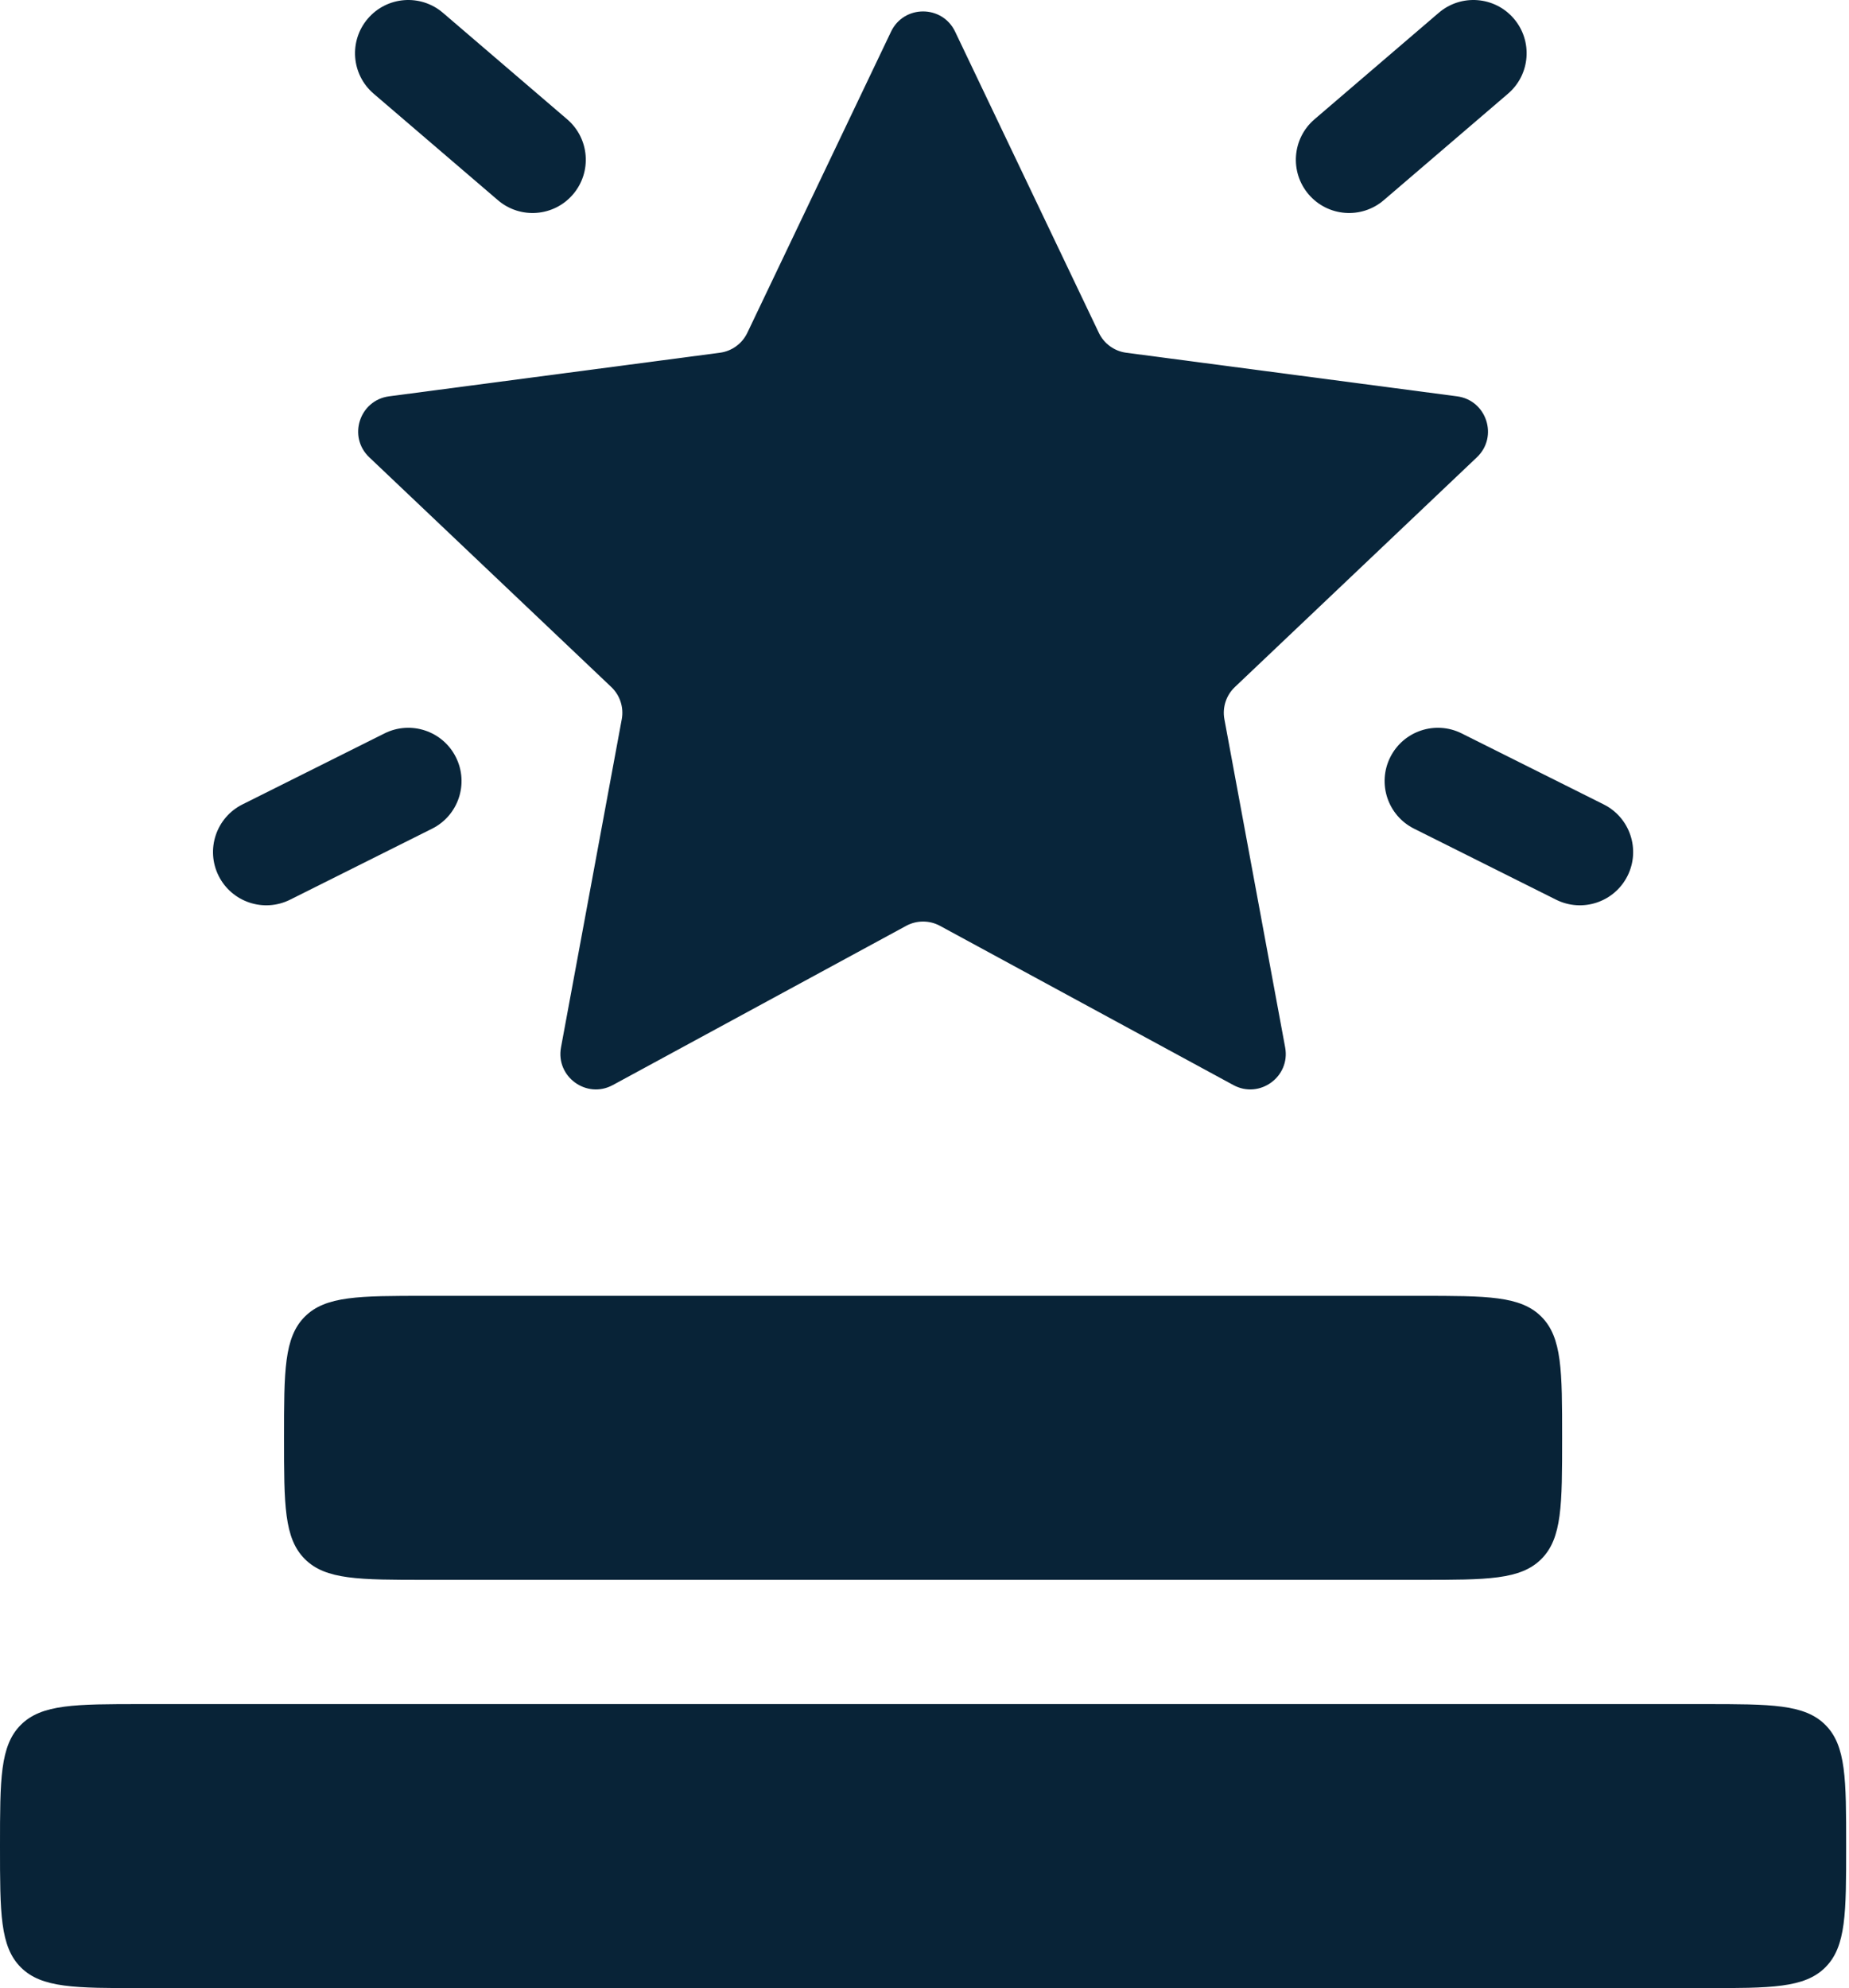 <svg width="93" height="100" viewBox="0 0 93 100" fill="none" xmlns="http://www.w3.org/2000/svg">
<path d="M0 92.857C0 89.49 0 87.806 1.046 86.76C2.092 85.714 3.776 85.714 7.143 85.714H85.714C89.081 85.714 90.765 85.714 91.811 86.76C92.857 87.806 92.857 89.49 92.857 92.857C92.857 96.224 92.857 97.908 91.811 98.954C90.765 100 89.081 100 85.714 100H7.143C3.776 100 2.092 100 1.046 98.954C0 97.908 0 96.224 0 92.857Z" fill="#082337"/>
<path d="M14.286 72.321C14.286 68.954 14.286 67.271 15.332 66.225C16.378 65.179 18.061 65.179 21.429 65.179H71.428C74.796 65.179 76.479 65.179 77.525 66.225C78.571 67.271 78.571 68.954 78.571 72.321C78.571 75.689 78.571 77.372 77.525 78.418C76.479 79.464 74.796 79.464 71.428 79.464H21.429C18.061 79.464 16.378 79.464 15.332 78.418C14.286 77.372 14.286 75.689 14.286 72.321Z" fill="#082337"/>
<path d="M44.817 1.592C45.464 0.236 47.393 0.236 48.04 1.592L55.269 16.741C55.529 17.286 56.048 17.663 56.647 17.742L73.288 19.935C74.777 20.132 75.373 21.967 74.284 23.001L62.111 34.557C61.672 34.973 61.474 35.583 61.584 36.177L64.64 52.682C64.914 54.158 63.353 55.293 62.033 54.576L47.28 46.569C46.749 46.281 46.108 46.281 45.577 46.569L30.825 54.576C29.504 55.293 27.943 54.158 28.217 52.682L31.273 36.177C31.383 35.583 31.185 34.973 30.747 34.557L18.573 23.001C17.484 21.967 18.08 20.132 19.569 19.935L36.21 17.742C36.809 17.663 37.328 17.286 37.588 16.741L44.817 1.592Z" fill="#08253A"/>
<path fill-rule="evenodd" clip-rule="evenodd" d="M18.502 0.935C17.539 2.059 17.669 3.75 18.793 4.712L25.043 10.069C26.166 11.032 27.857 10.902 28.819 9.779C29.782 8.656 29.652 6.965 28.529 6.002L22.279 0.645C21.156 -0.318 19.465 -0.188 18.502 0.935Z" fill="#08253A"/>
<path fill-rule="evenodd" clip-rule="evenodd" d="M76.141 0.935C77.103 2.059 76.974 3.75 75.85 4.712L69.6 10.069C68.477 11.032 66.786 10.902 65.823 9.779C64.861 8.656 64.991 6.965 66.114 6.002L72.364 0.645C73.487 -0.318 75.178 -0.188 76.141 0.935Z" fill="#08253A"/>
<path fill-rule="evenodd" clip-rule="evenodd" d="M22.931 38.088C23.593 39.411 23.057 41.02 21.734 41.681L14.591 45.253C13.268 45.914 11.659 45.378 10.997 44.055C10.335 42.732 10.872 41.123 12.195 40.461L19.338 36.89C20.661 36.228 22.27 36.765 22.931 38.088Z" fill="#08253A"/>
<path fill-rule="evenodd" clip-rule="evenodd" d="M69.926 38.088C69.264 39.411 69.8 41.02 71.124 41.681L78.266 45.253C79.59 45.914 81.198 45.378 81.86 44.055C82.522 42.732 81.985 41.123 80.662 40.461L73.519 36.89C72.196 36.228 70.587 36.765 69.926 38.088Z" fill="#08253A"/>
</svg>
